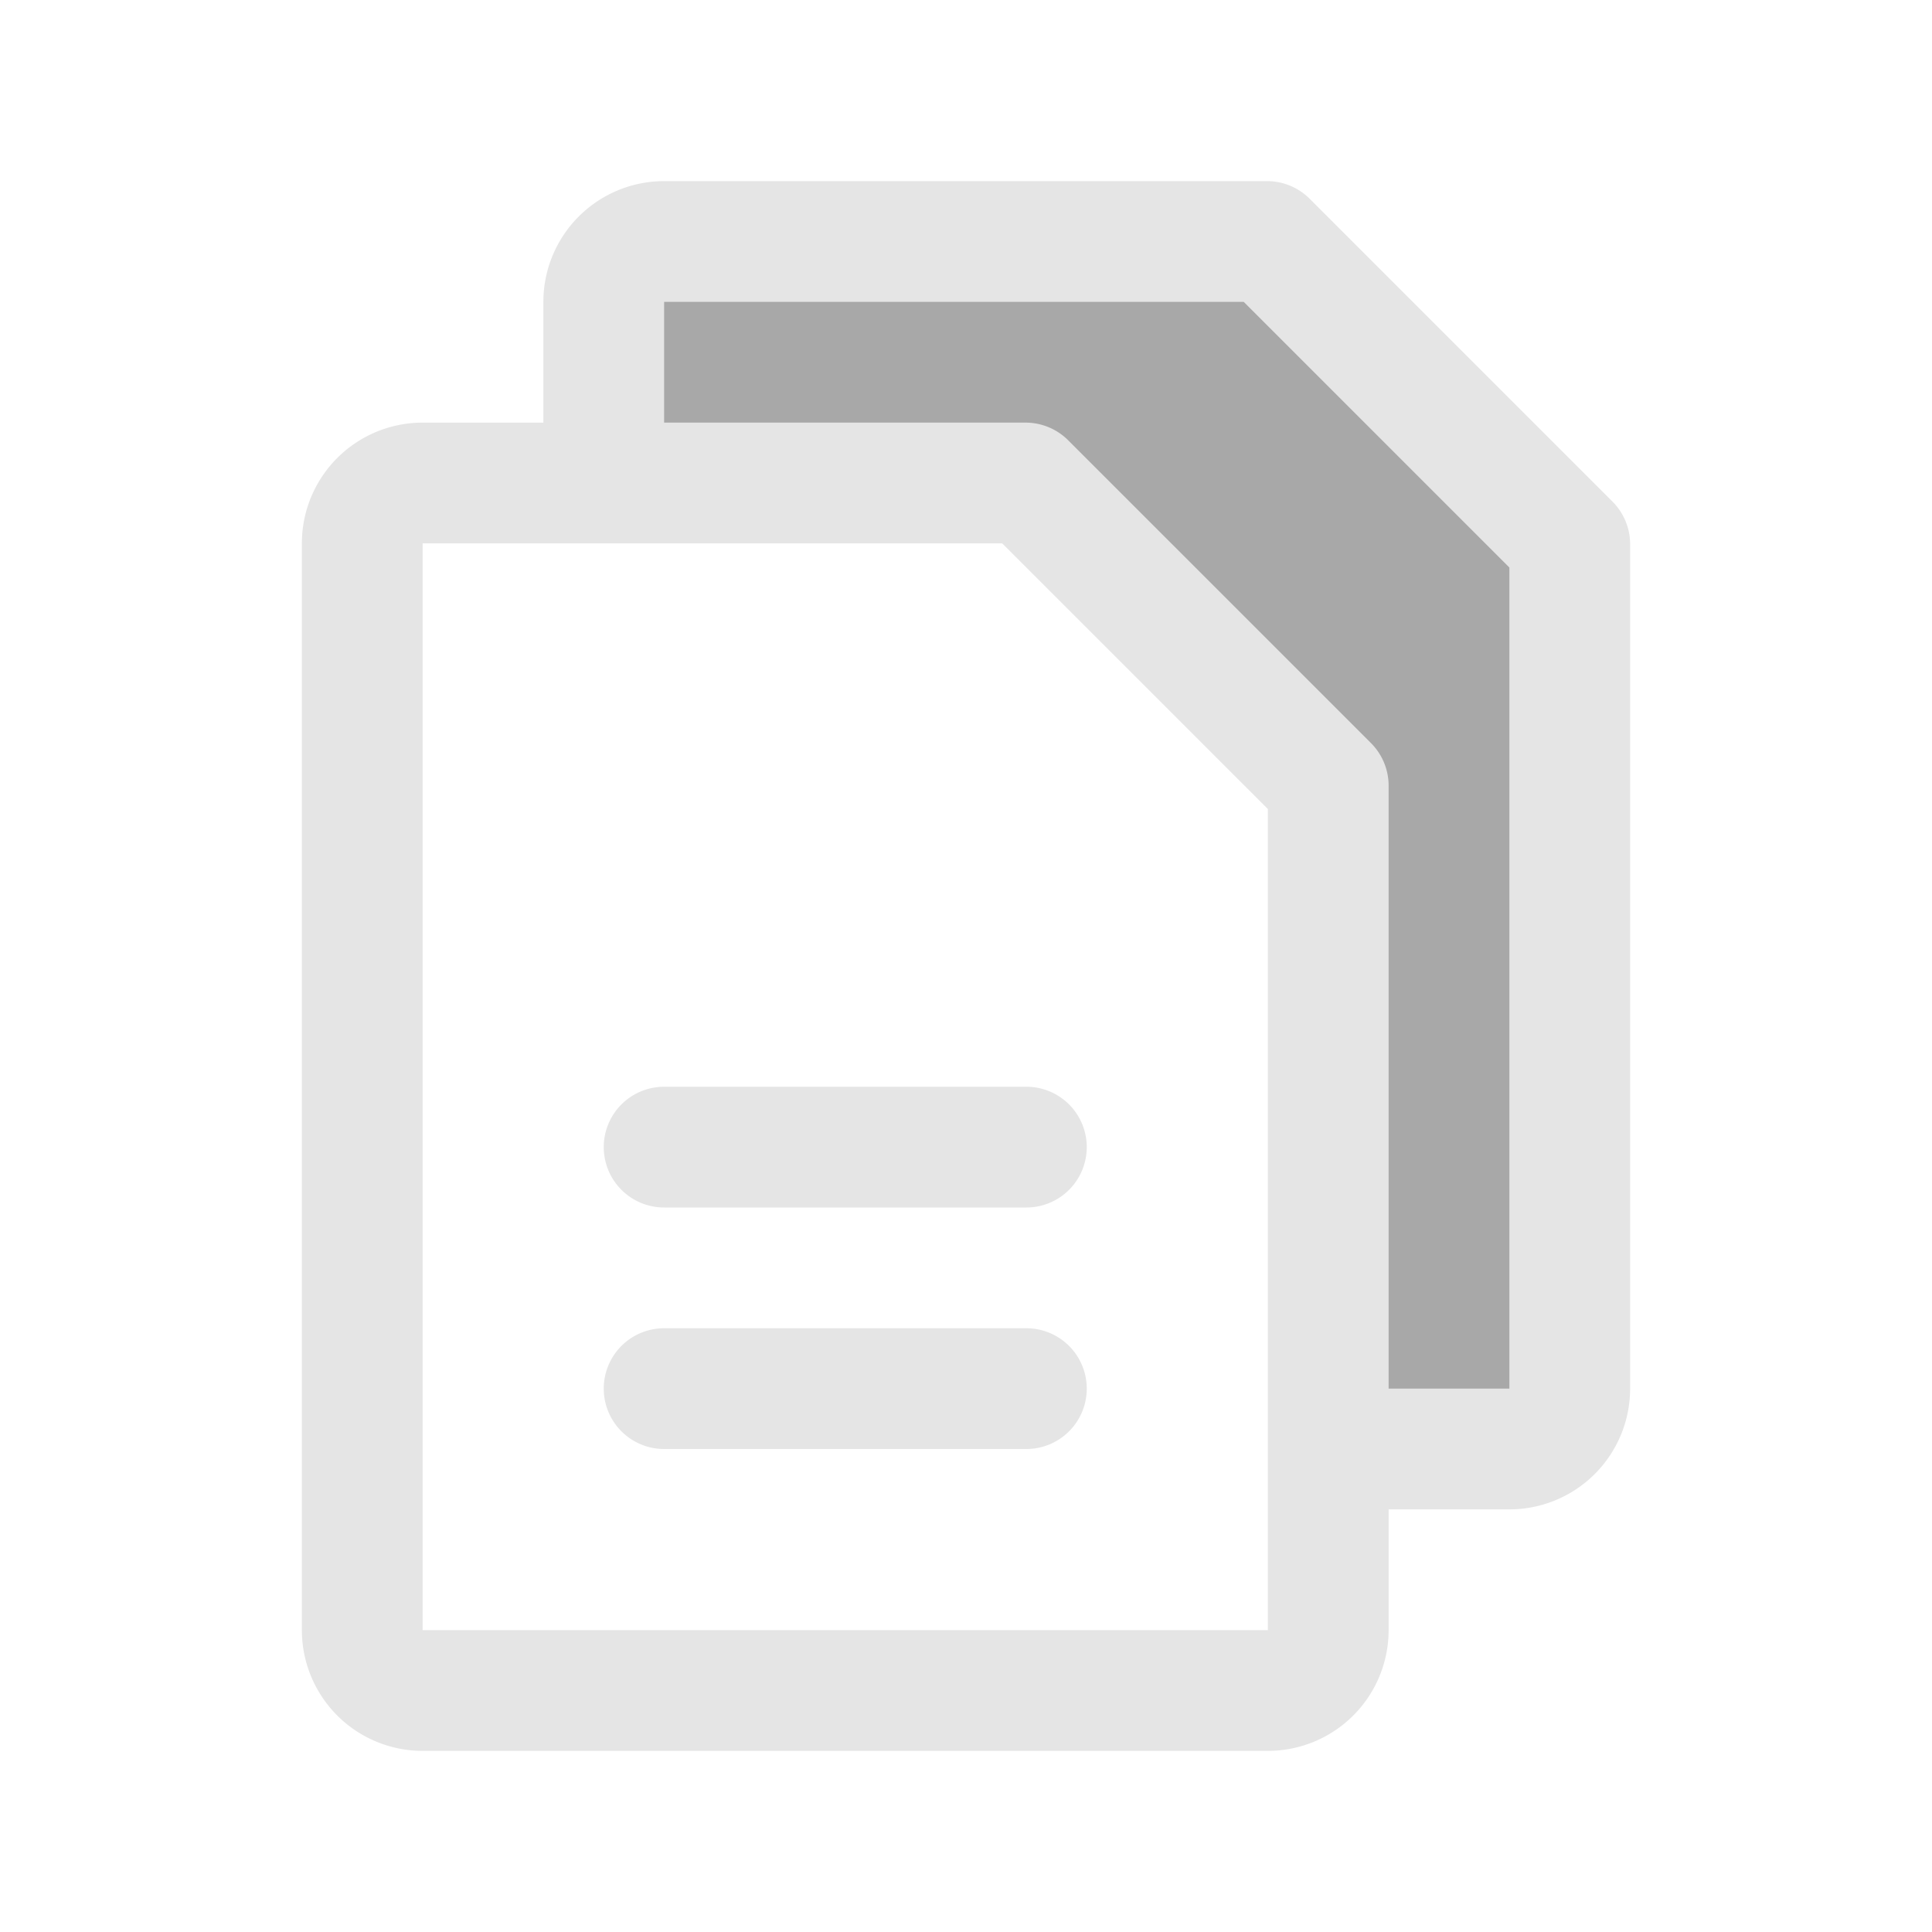 <svg xmlns="http://www.w3.org/2000/svg" width="32" height="32" fill="none" viewBox="0 0 32 32"><path fill="#525252" d="M26 9v14a1 1 0 0 1-1 1h-3V13l-5-5h-7V5a1 1 0 0 1 1-1h10l5 5Z" opacity=".5"/><path fill="#E5E5E5" d="m26.7 8.3-5-5A1 1 0 0 0 21 3H11a2 2 0 0 0-2 2v2H7a2 2 0 0 0-2 2v18a2 2 0 0 0 2 2h14a2 2 0 0 0 2-2v-2h2a2 2 0 0 0 2-2V9a1 1 0 0 0-.3-.7ZM21 27H7V9h9.6l4.4 4.4V27Zm4-4h-2V13a1 1 0 0 0-.3-.7l-5-5A1 1 0 0 0 17 7h-6V5h9.6L25 9.4V23Zm-7-4a1 1 0 0 1-1 1h-6a1 1 0 0 1 0-2h6a1 1 0 0 1 1 1Zm0 4a1 1 0 0 1-1 1h-6a1 1 0 0 1 0-2h6a1 1 0 0 1 1 1Z"/></svg>